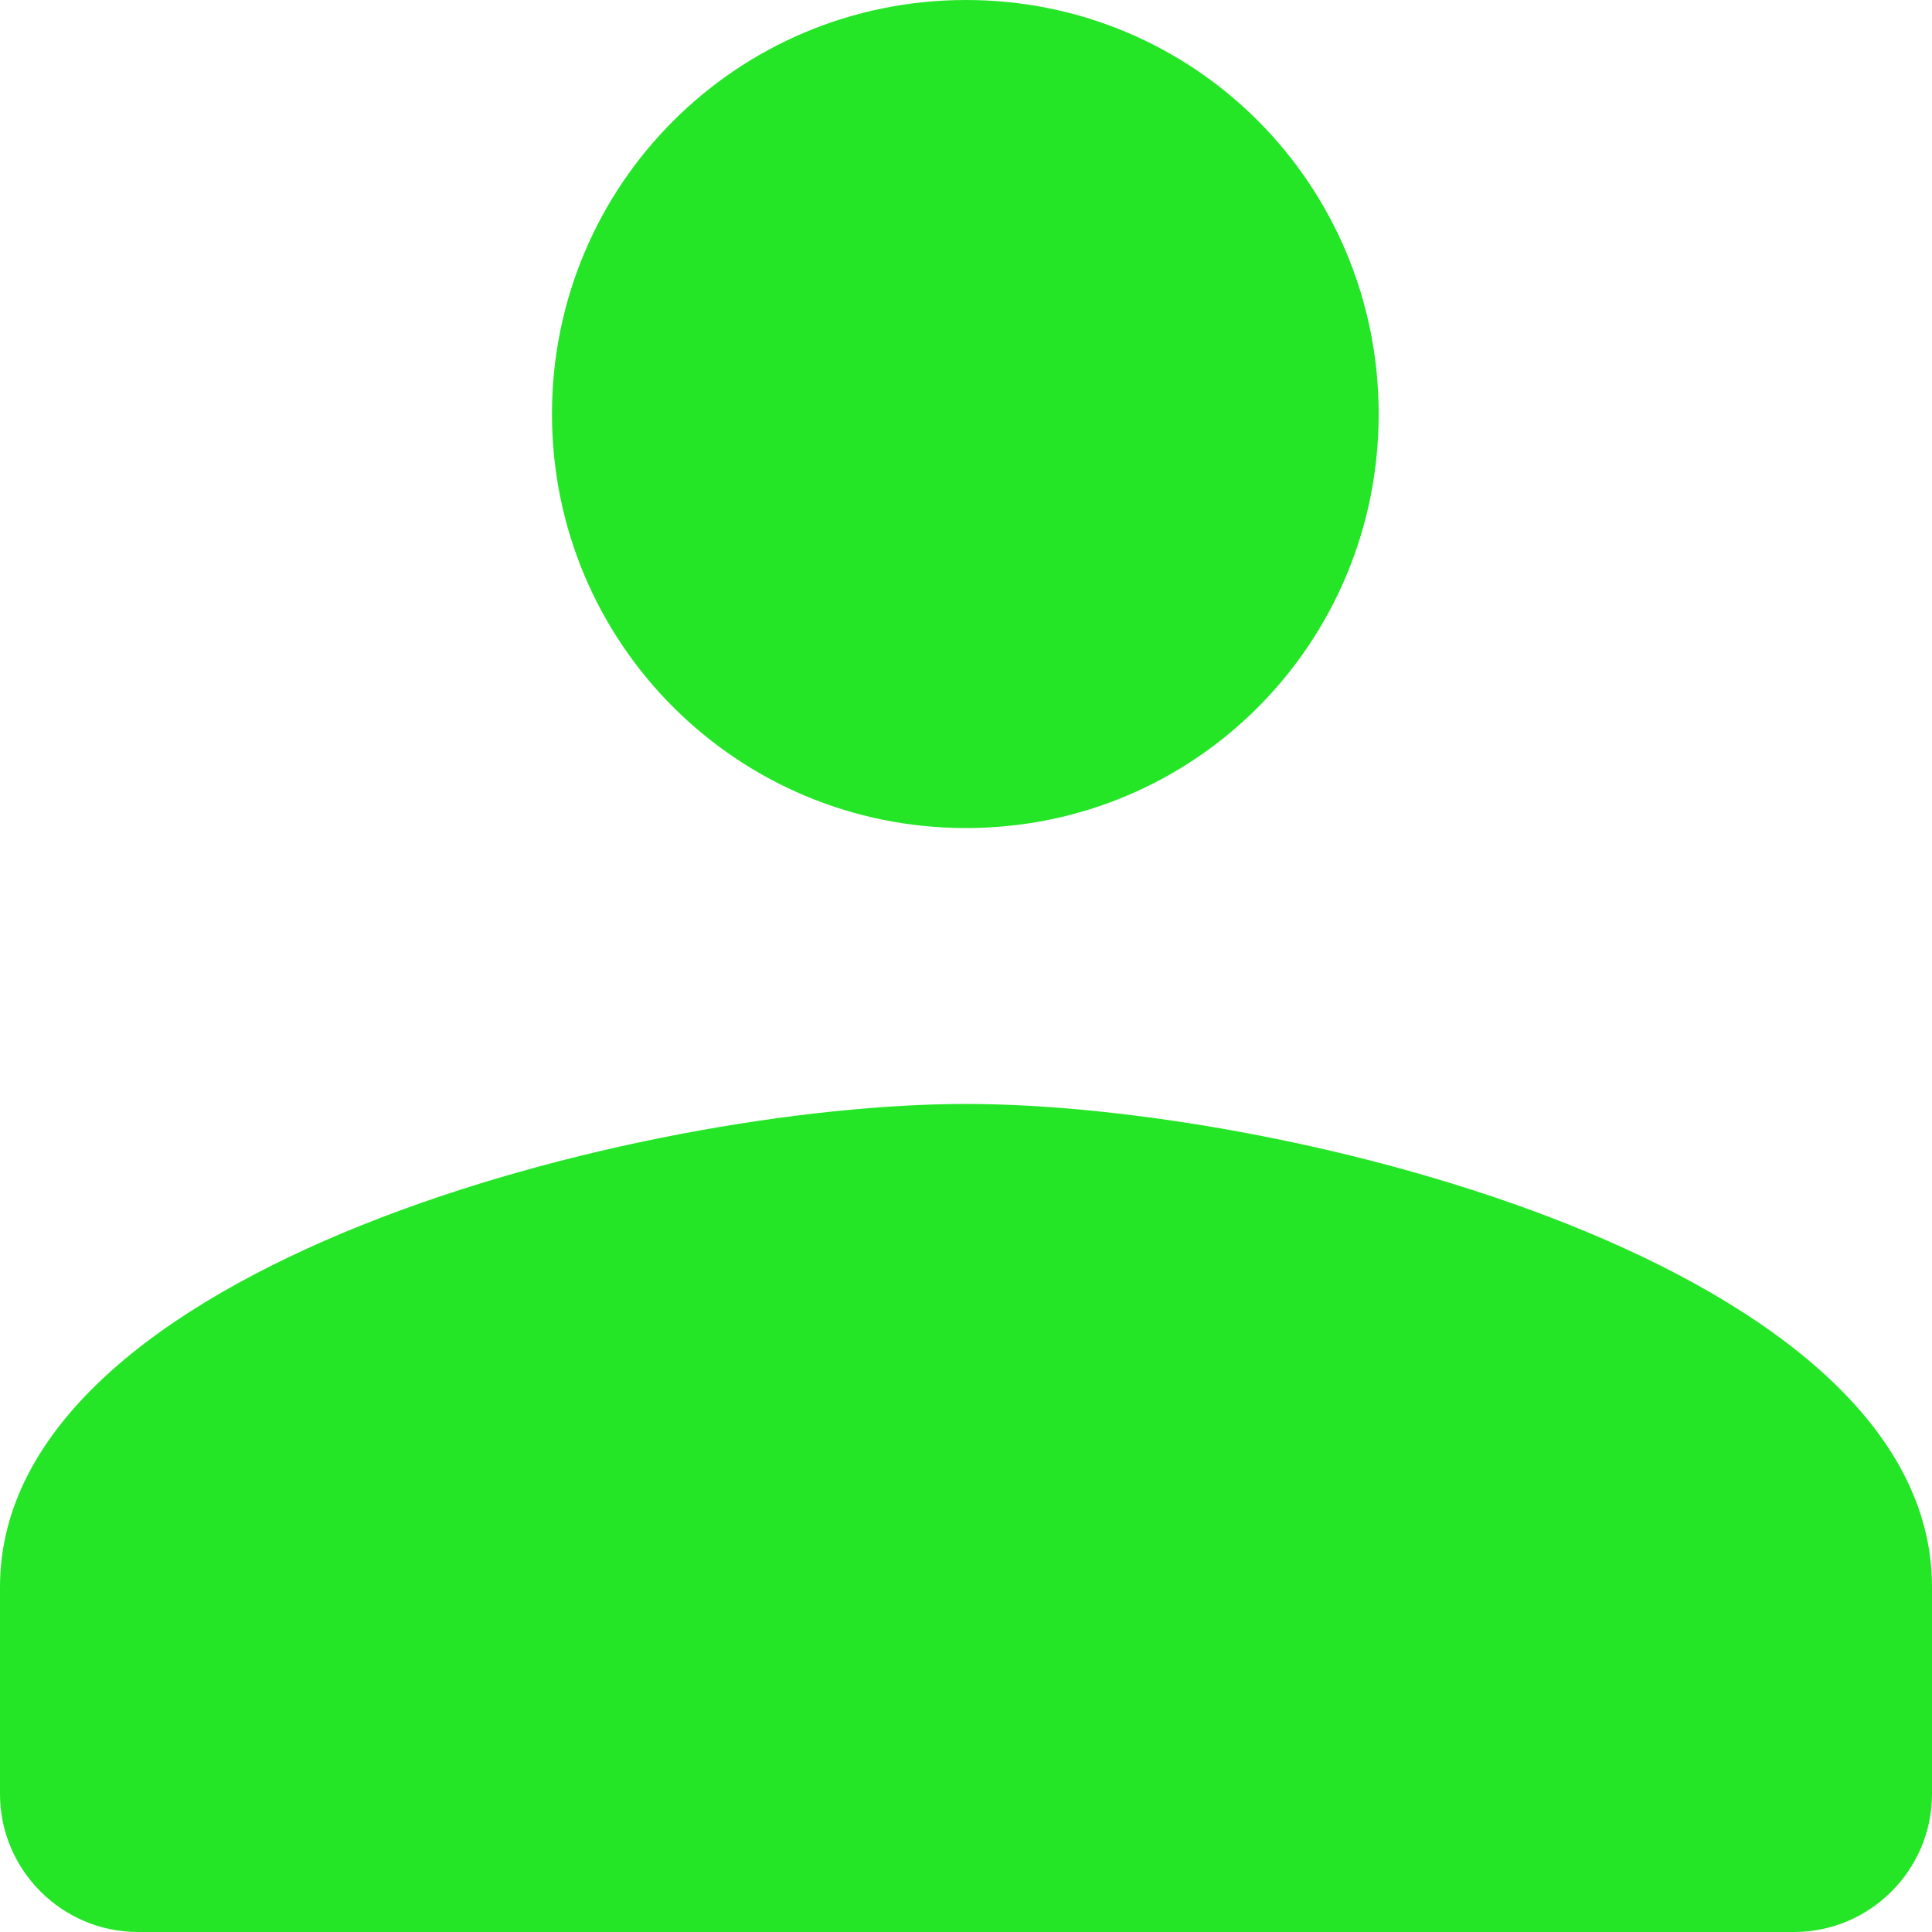 <svg width="10" height="10" viewBox="0 0 10 10" fill="none" xmlns="http://www.w3.org/2000/svg">
<path d="M5 4.286C6.186 4.286 7.136 3.329 7.136 2.143C7.136 0.957 6.186 0 5 0C3.814 0 2.857 0.957 2.857 2.143C2.857 3.329 3.814 4.286 5 4.286ZM5 5.714C3.336 5.714 0 6.55 0 8.214V9.286C0 9.679 0.321 10 0.714 10H9.286C9.679 10 10 9.679 10 9.286V8.214C10 6.55 6.664 5.714 5 5.714Z" fill="#24E627"/>
</svg>
